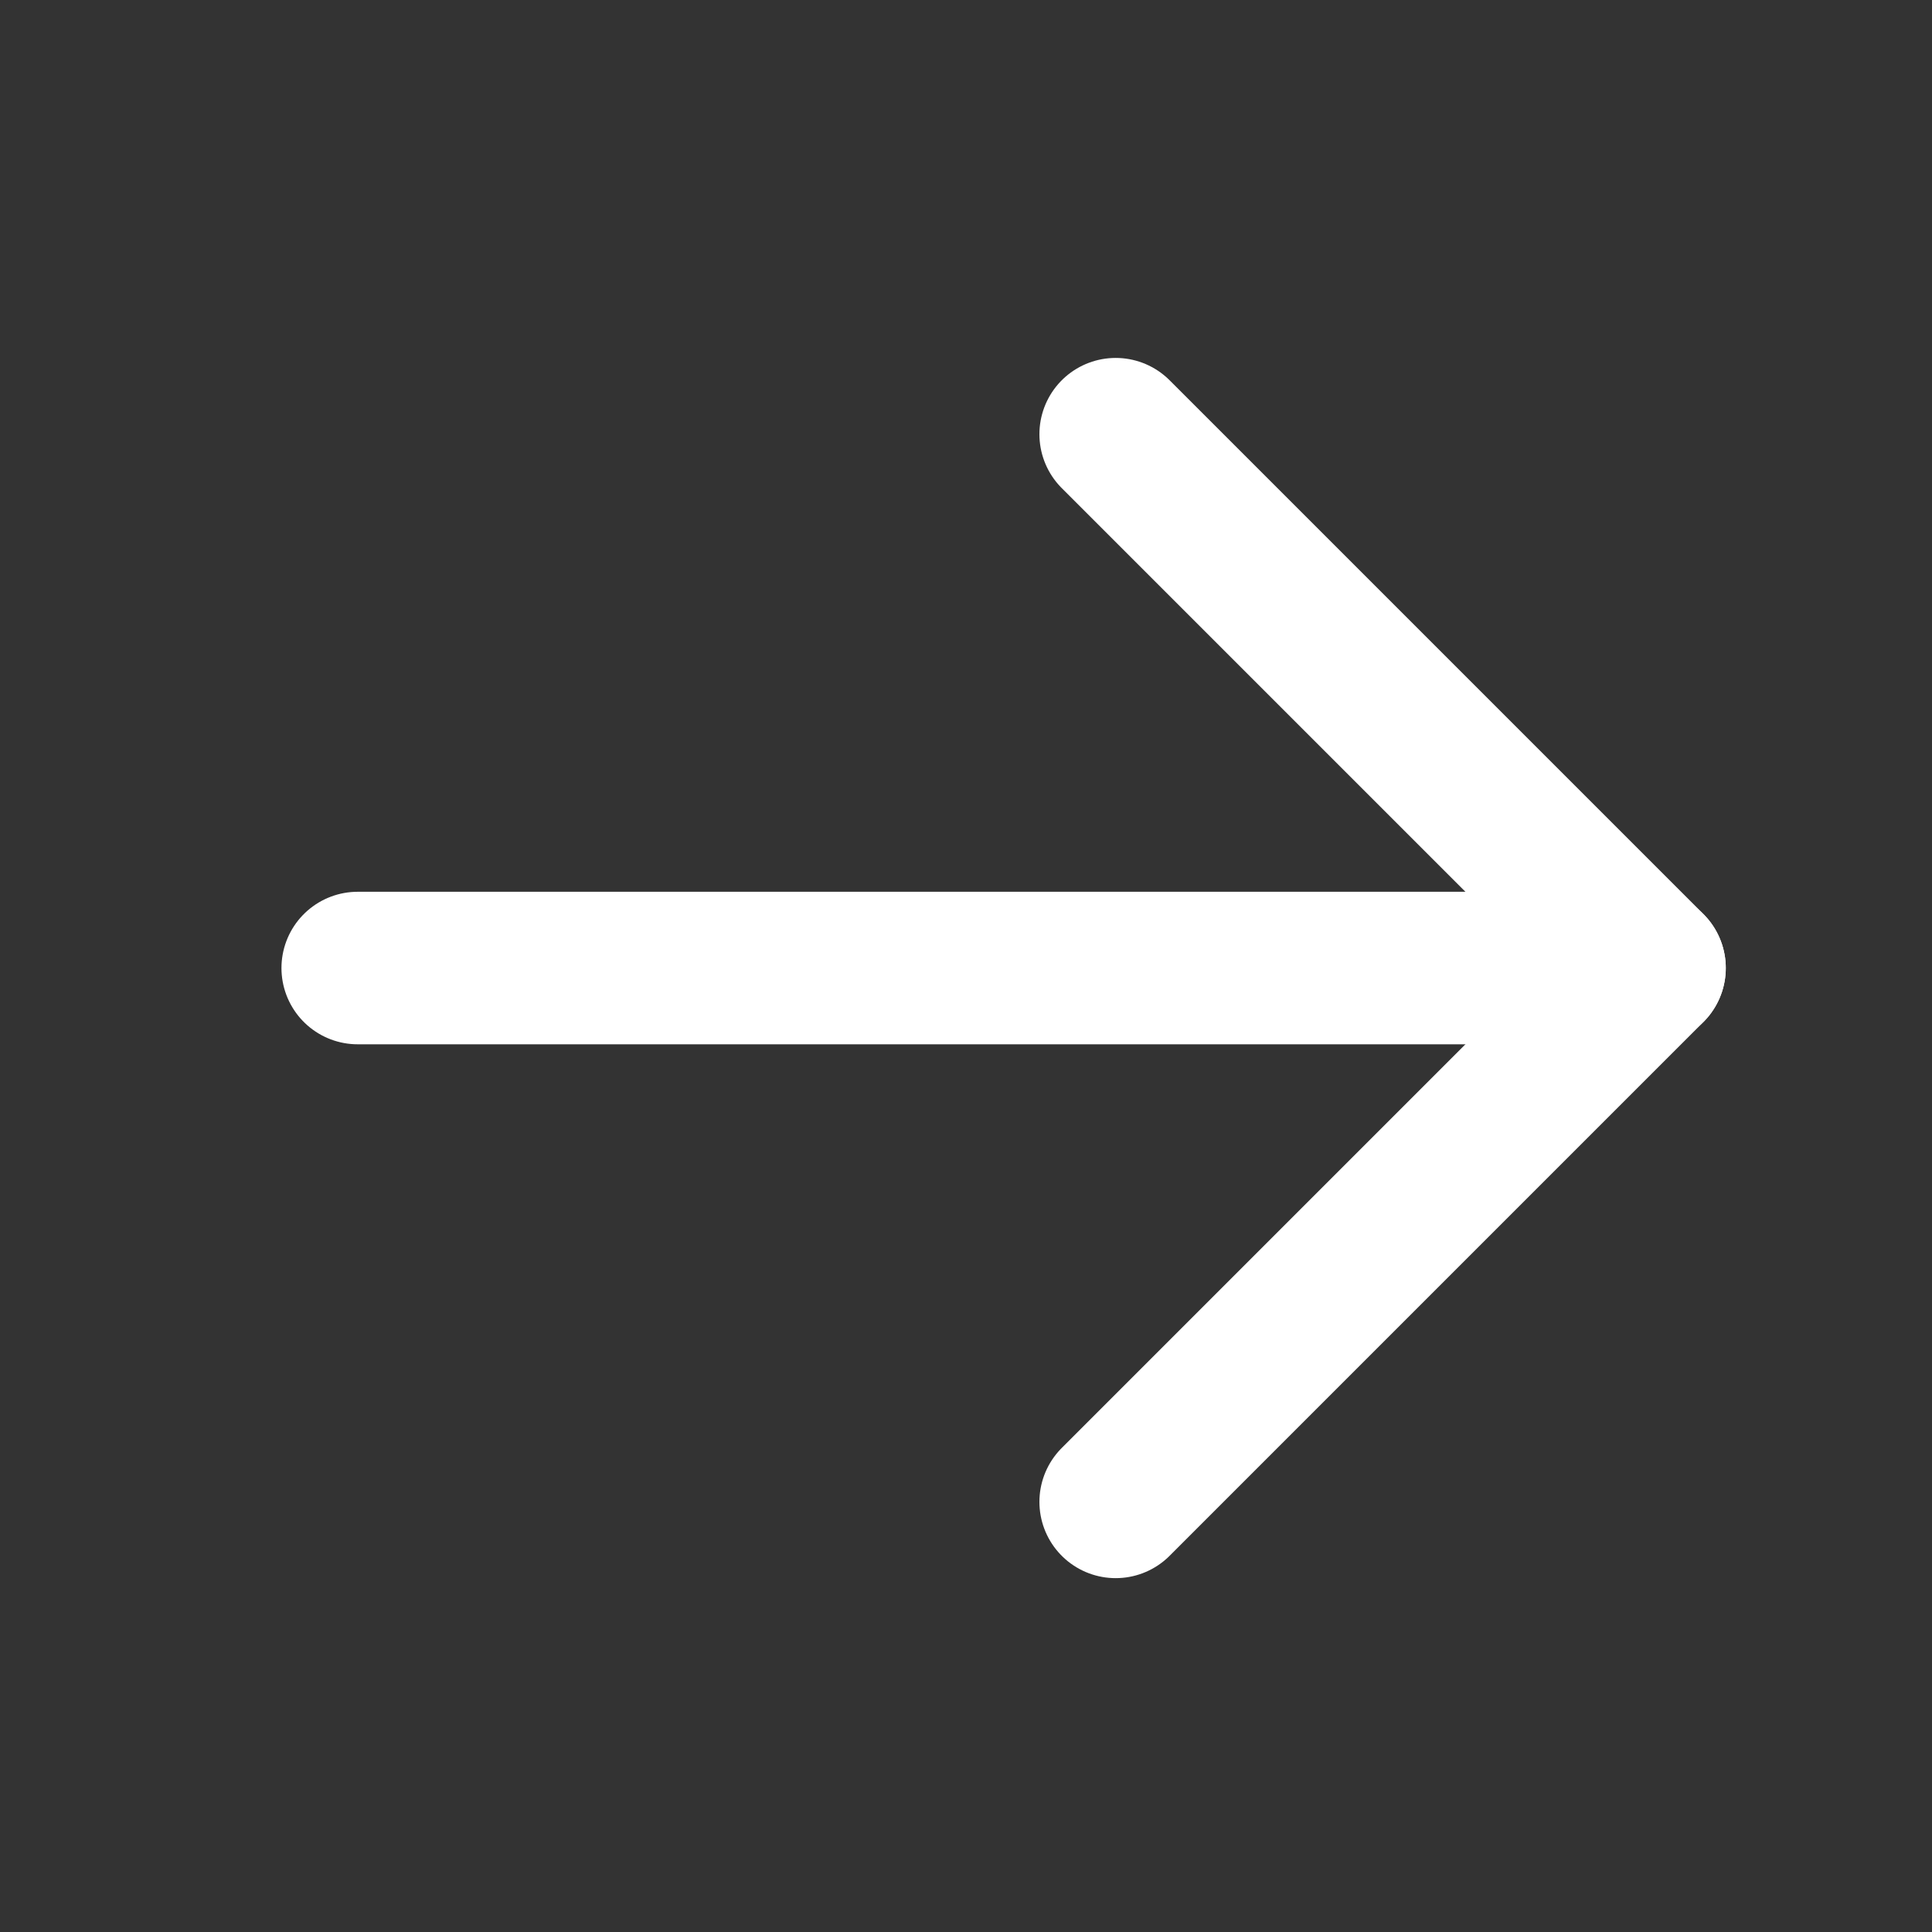 <svg width="19" height="19" viewBox="0 0 19 19" fill="none" xmlns="http://www.w3.org/2000/svg">
<rect x="0" y="0" width="19" height="19" fill="#333333" stroke="none"/>
<path d="M3.518 9.52H16.222" stroke="white" stroke-width="1.5" stroke-linecap="round" stroke-linejoin="round"/>
<path d="M10.972 4.27L16.222 9.52L10.972 14.77" stroke="white" stroke-width="1.5" stroke-linecap="round" stroke-linejoin="round"/>
</svg>
